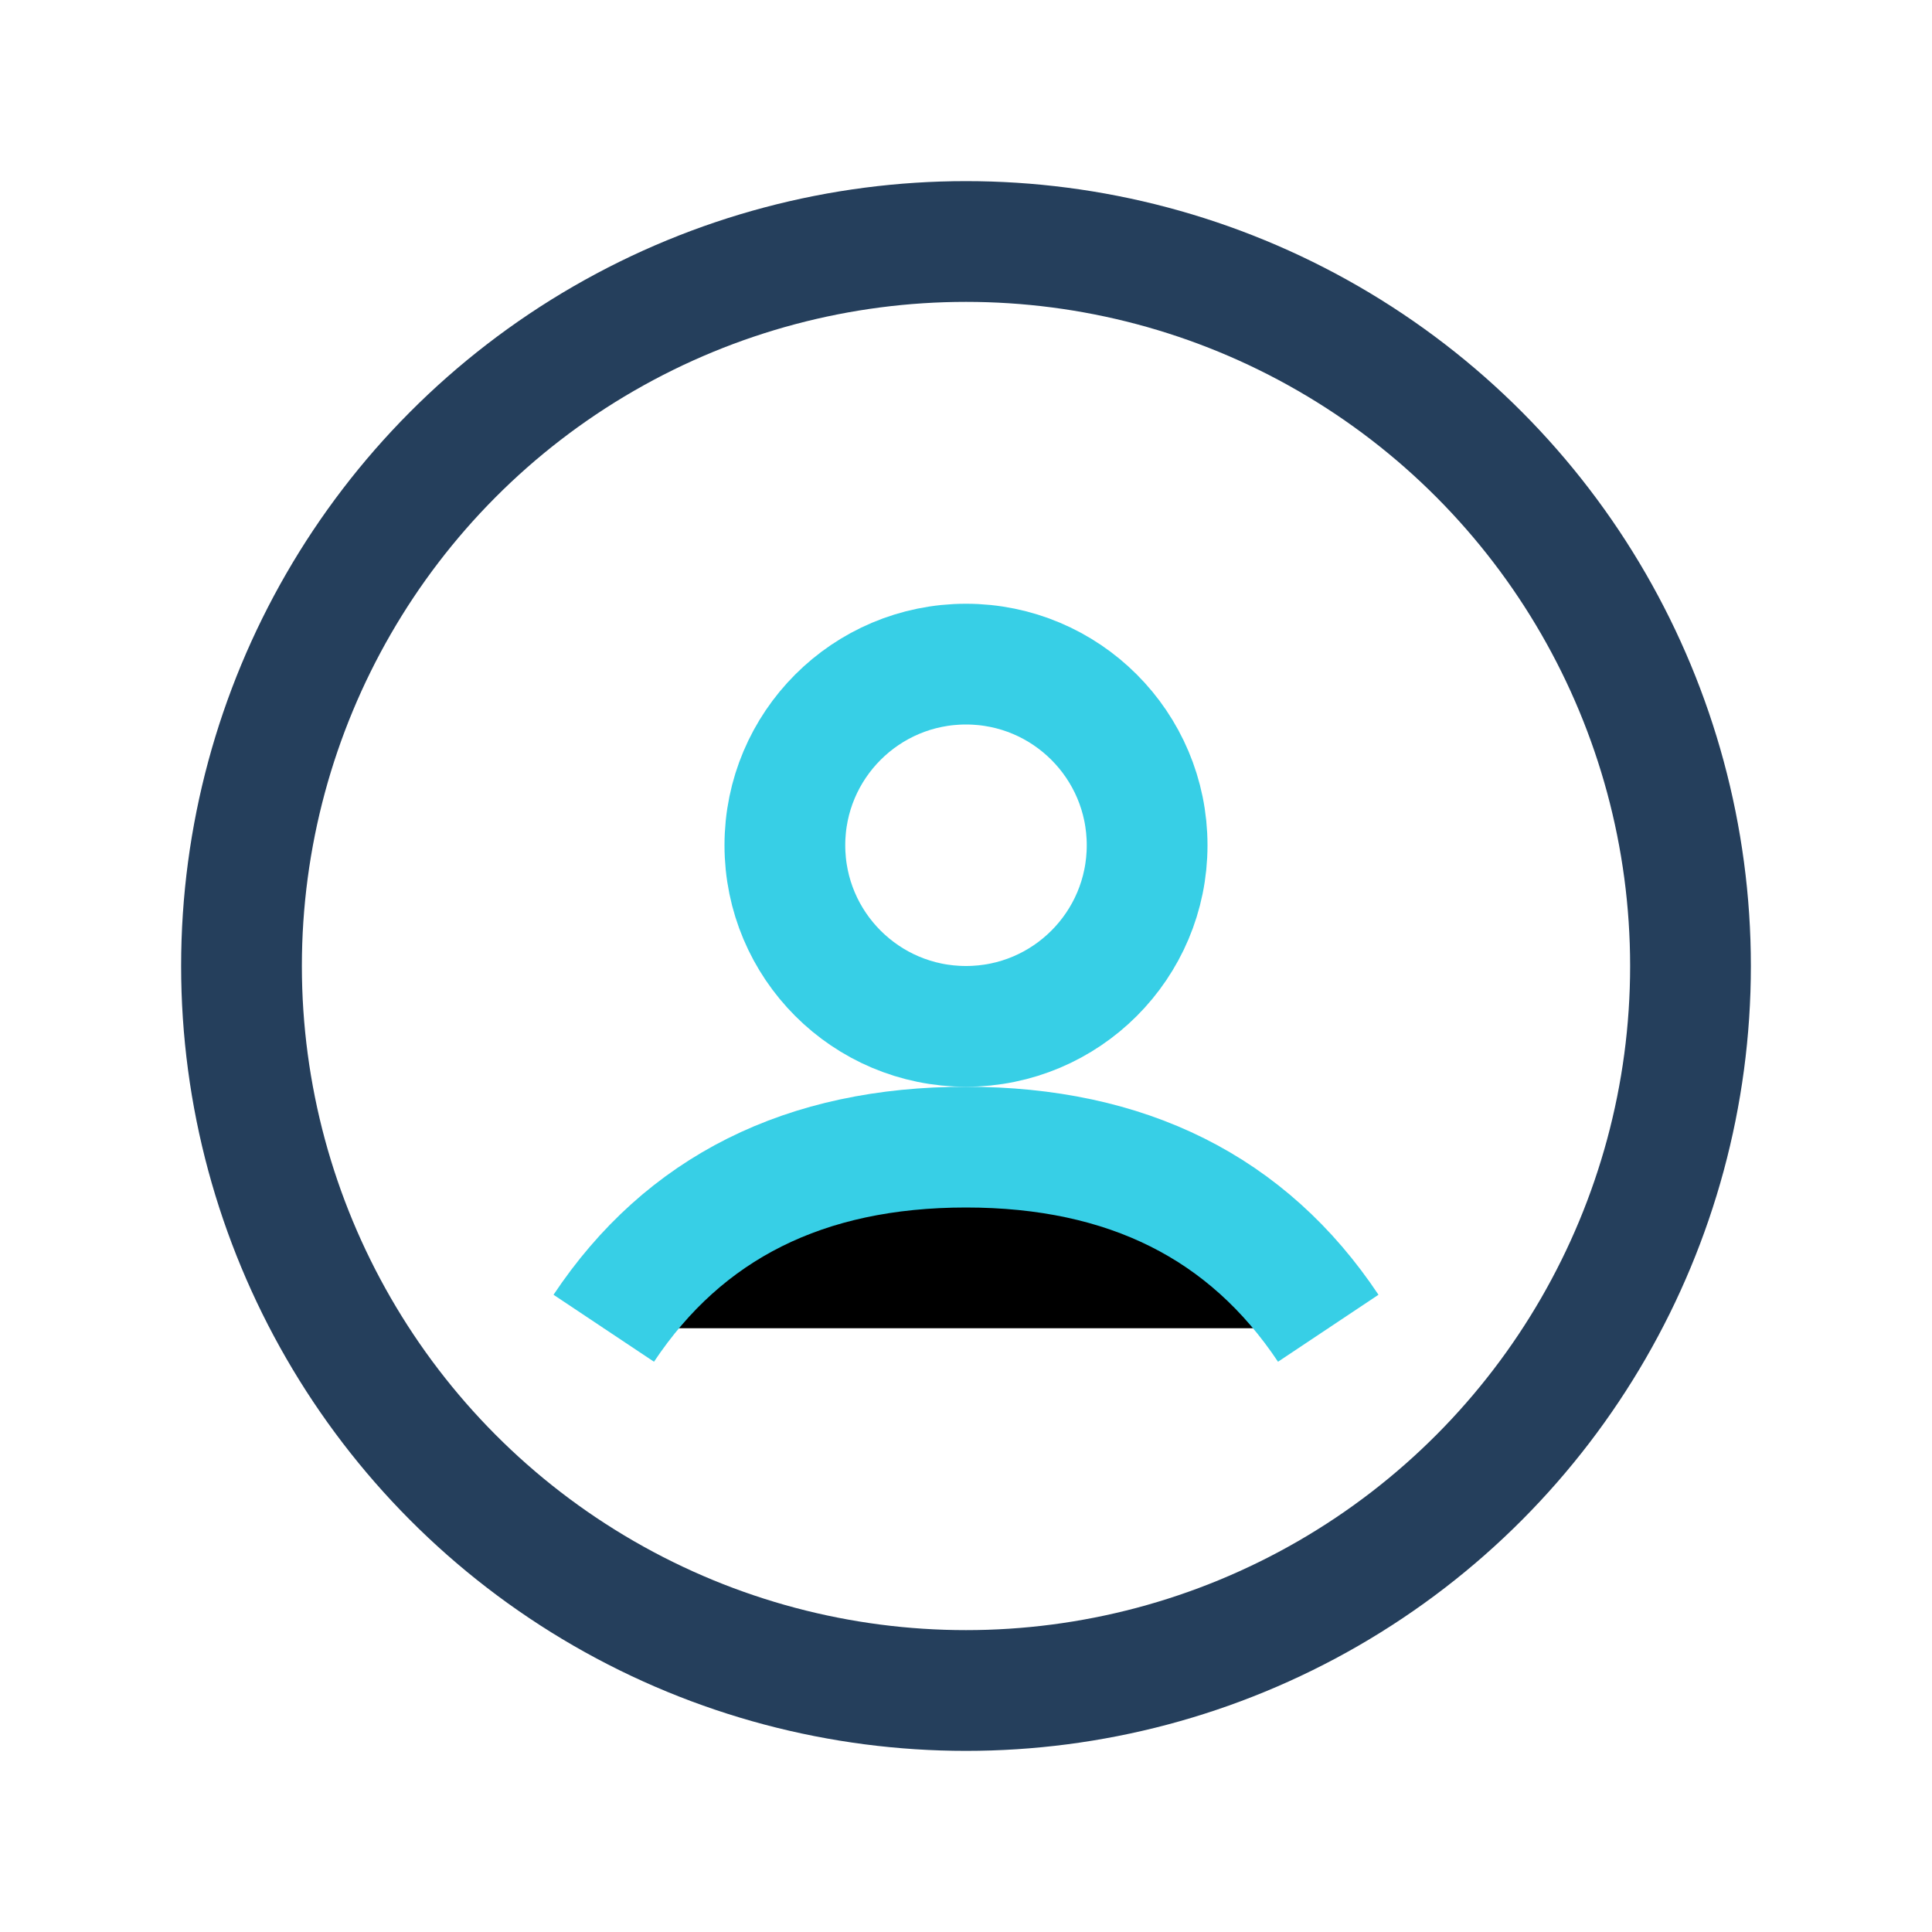 <?xml version="1.0" encoding="UTF-8"?>
<svg xmlns="http://www.w3.org/2000/svg" width="32" height="32" viewBox="0 0 32 32"><circle cx="16" cy="16" r="12" fill="none" stroke="#253F5C" stroke-width="2"/><path d="M10 22q2-3 6-3t6 3" stroke="#37CFE6" stroke-width="2"/><circle cx="16" cy="14" r="3" fill="none" stroke="#37CFE6" stroke-width="2"/></svg>